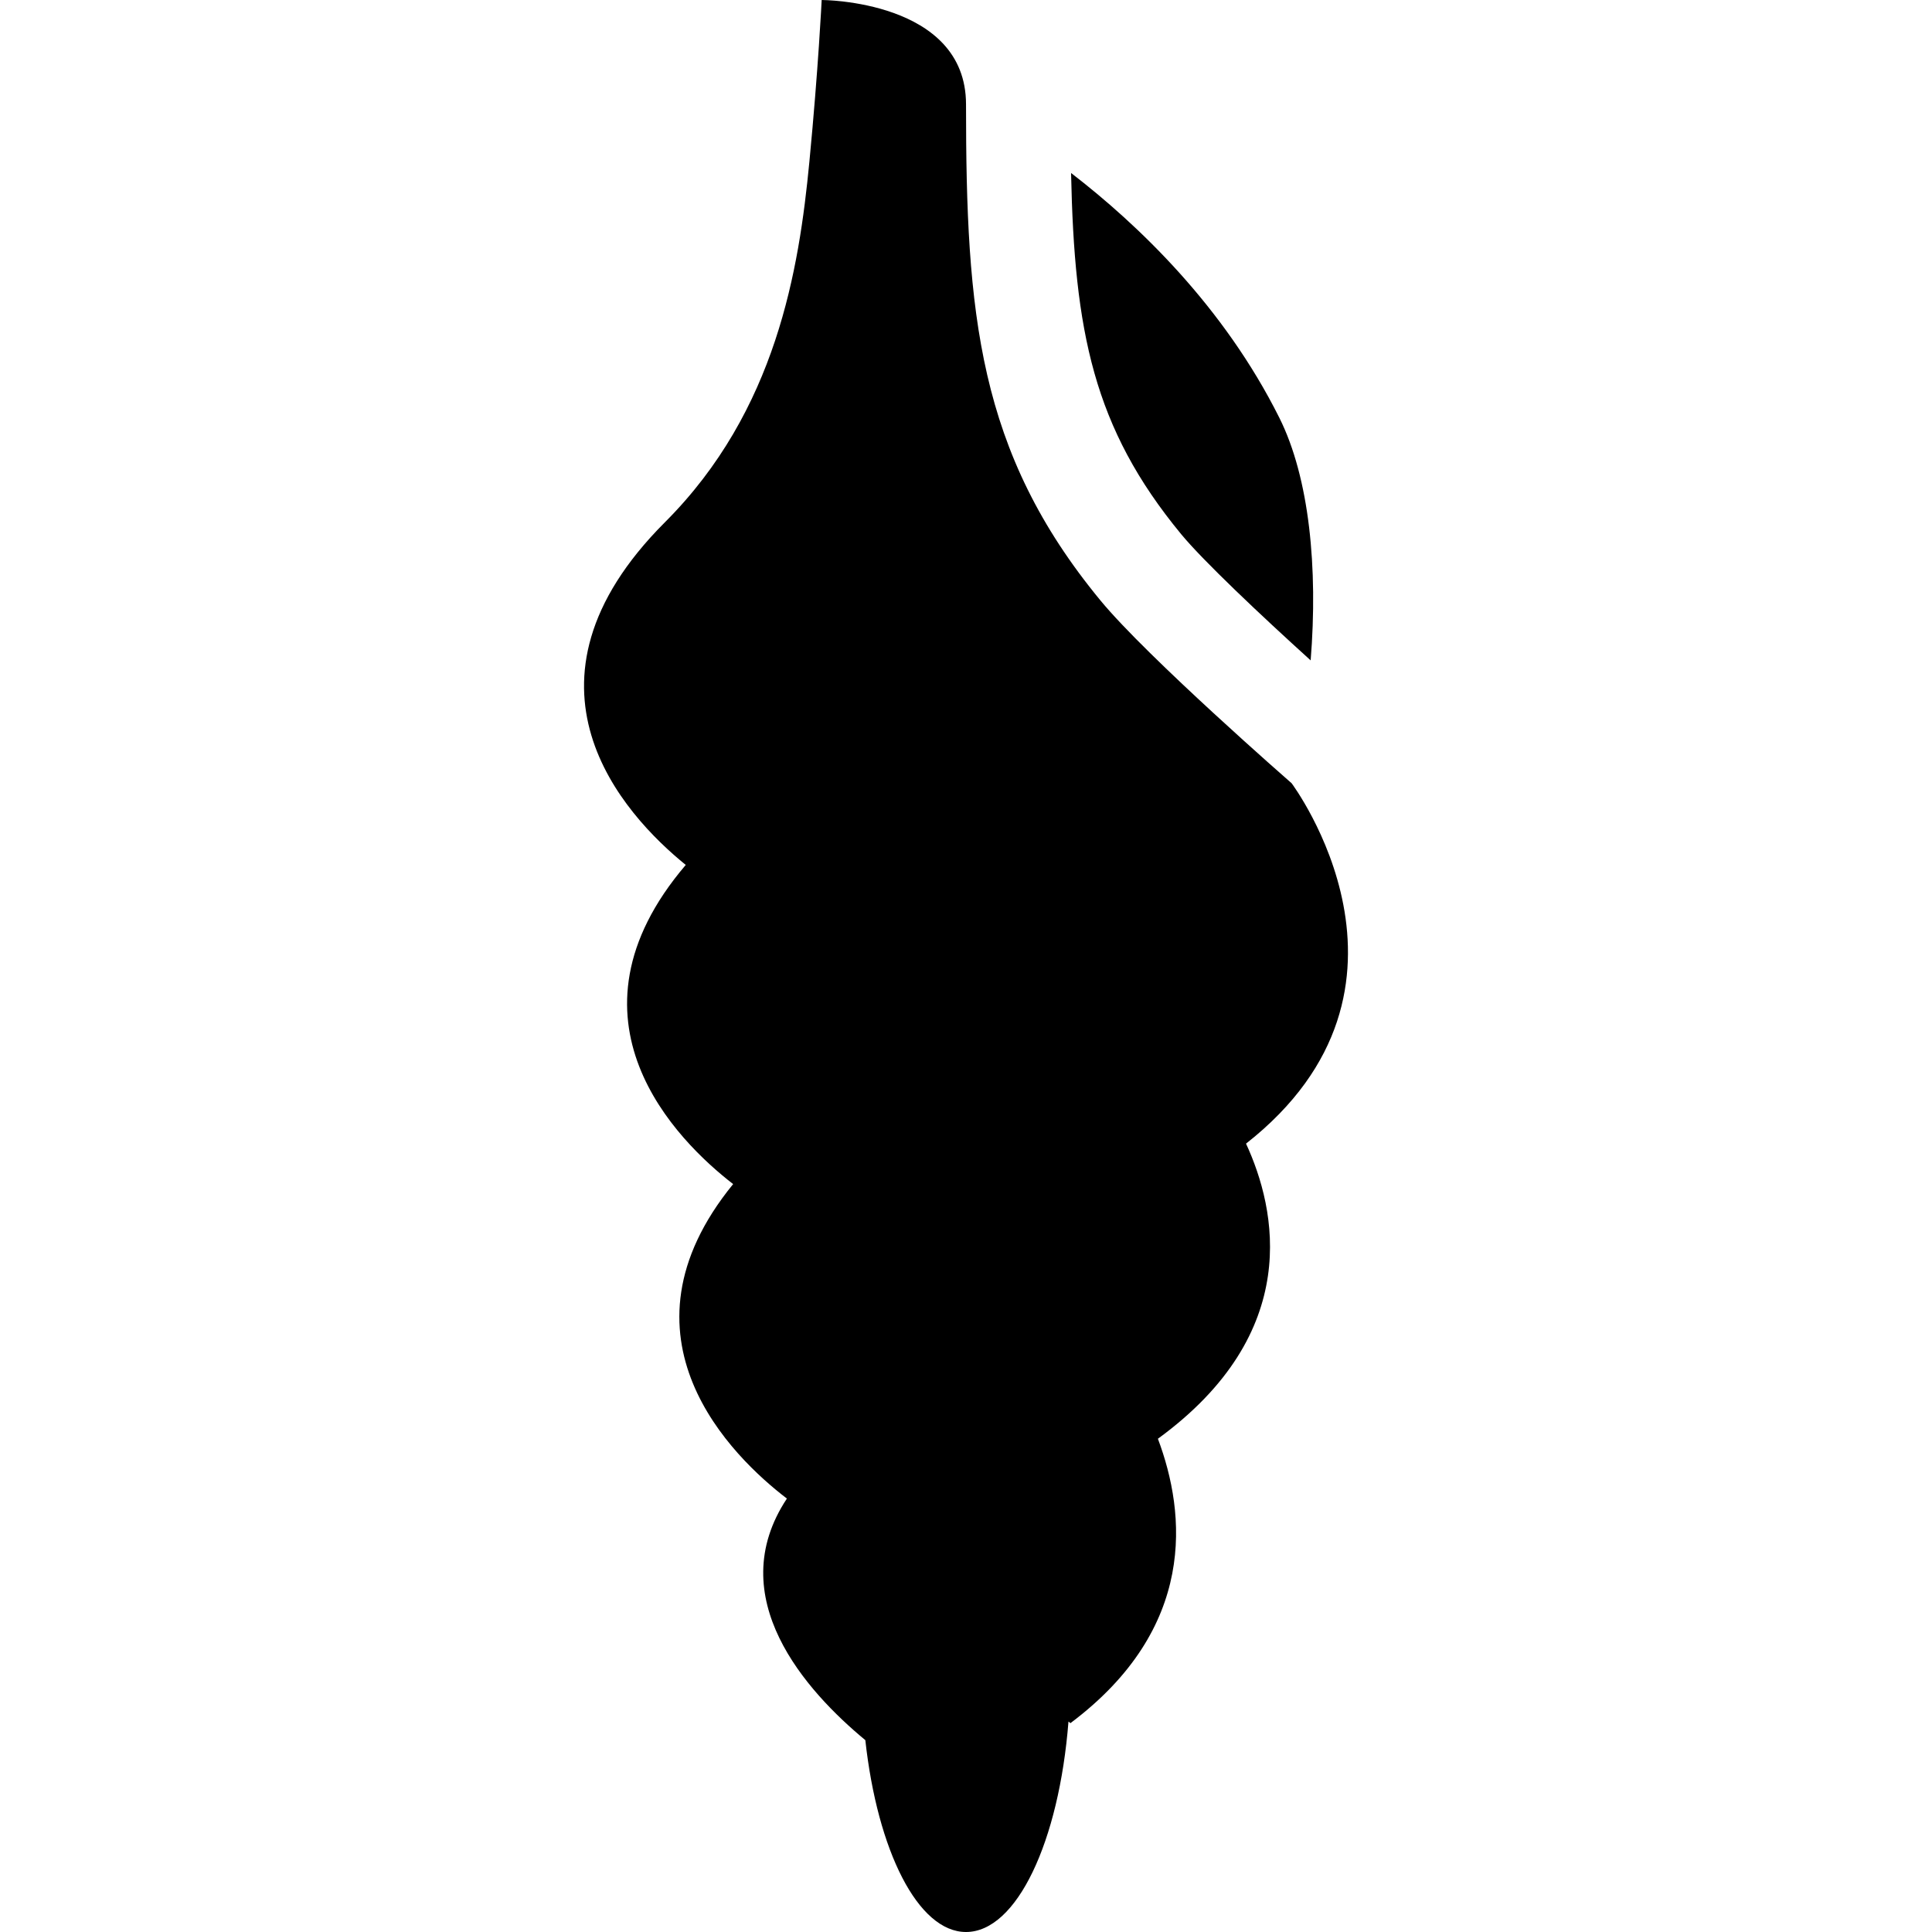 <?xml version="1.0" encoding="iso-8859-1"?>
<!-- Uploaded to: SVG Repo, www.svgrepo.com, Generator: SVG Repo Mixer Tools -->
<svg fill="#000000" height="800px" width="800px" version="1.1" id="Layer_1" xmlns="http://www.w3.org/2000/svg" xmlns:xlink="http://www.w3.org/1999/xlink" 
	 viewBox="0 0 370.001 370.001" xml:space="preserve">
<g id="XMLID_505_">
	<g>
		<g>
			<path d="M251.007,126.471c1.419-17.67-0.234-34.938-6.002-46.471c-10.644-21.288-26.953-36.911-39.882-46.869
				c0.631,30.333,4.267,48.775,21.063,69.145C230.428,107.421,241.422,117.793,251.007,126.471z"/>
			<path d="M247.36,150c0,0-27.608-24.089-36.605-35c-23.5-28.5-25.75-55-25.75-95c0-20-27.645-20-27.645-20
				s-0.628,13.025-2.355,30.983c-1.98,20.585-6.282,47.653-27.645,69.017c-30.977,30.976-7.983,55.95,3.97,65.645
				c-25.232,29.592-1.588,52.874,9.074,61.121c-23.92,29.328-0.087,52.286,10.295,60.228c-12.528,18.917,3.684,36.891,15.022,46.267
				c2.325,21.176,10.074,36.74,19.283,36.74c9.719,0,17.814-17.331,19.621-40.303l0.379,0.303
				c24.259-18.193,22.157-40.064,16.747-54.461c27.86-20.326,22.692-43.928,16.877-56.521C276.701,189.134,247.36,150,247.36,150z"
				/>
		</g>
	</g>
</g>
</svg>